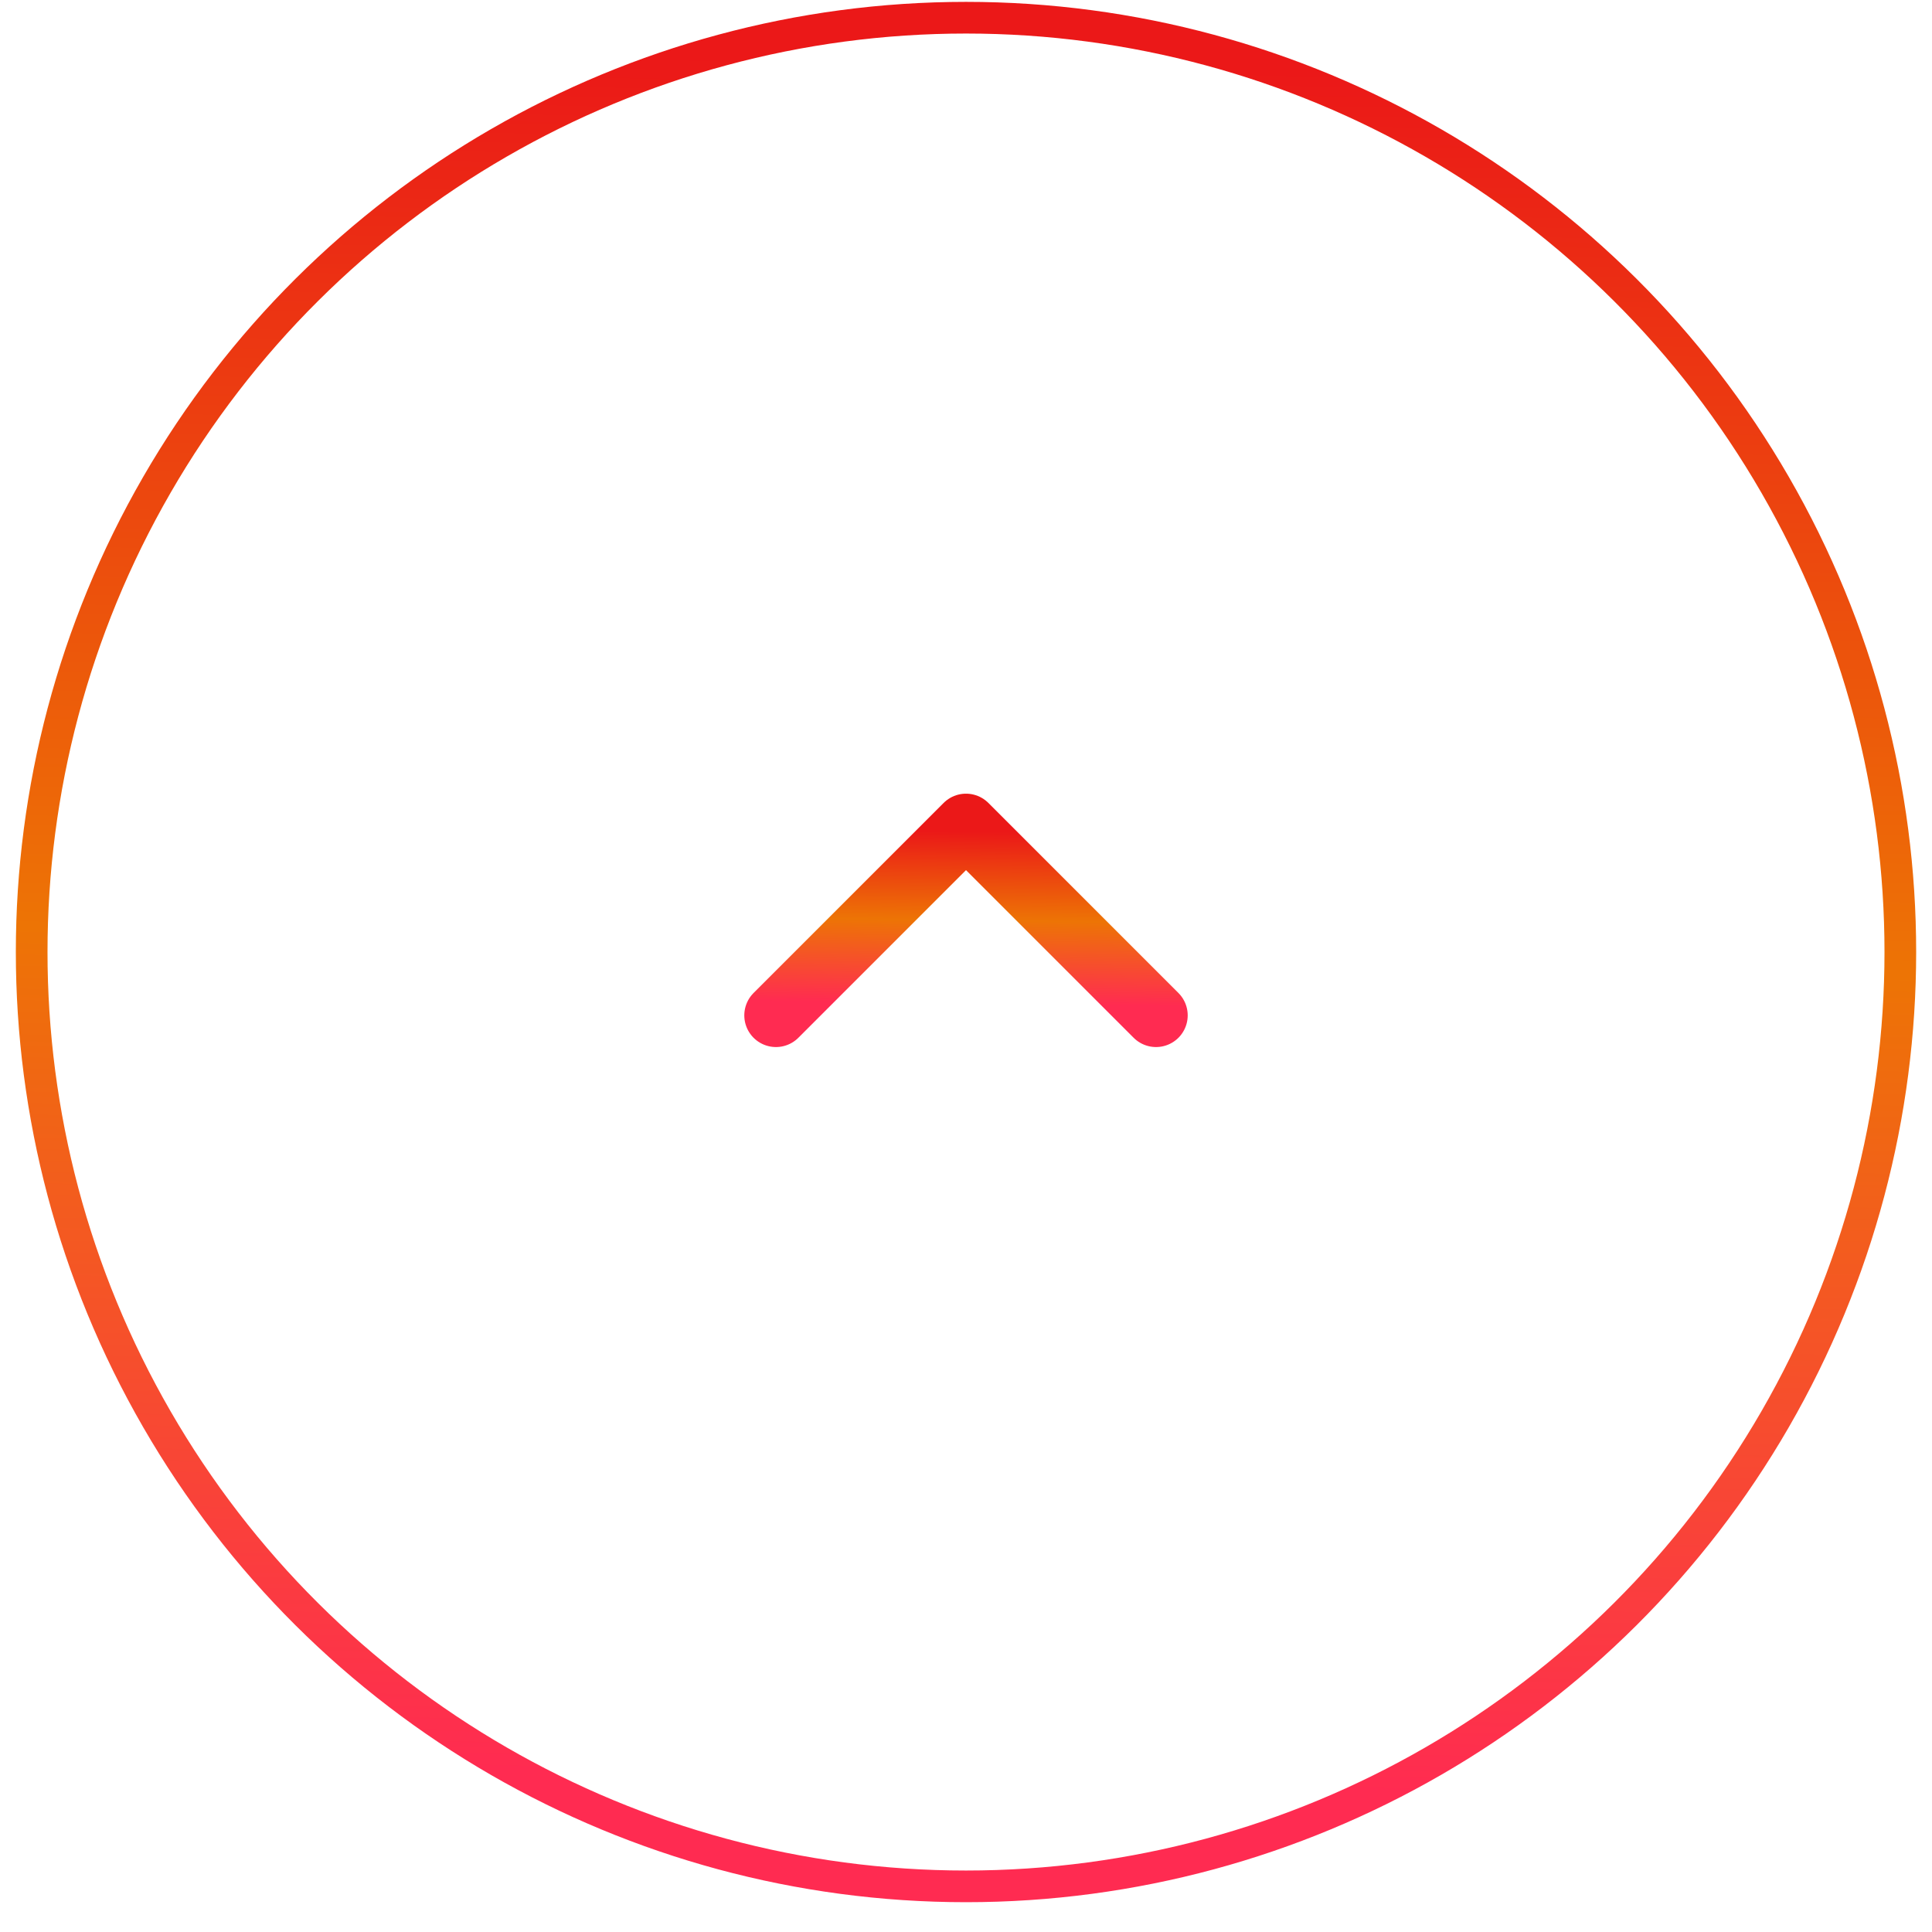 <svg width="61" height="61" viewBox="0 0 61 61" fill="none" xmlns="http://www.w3.org/2000/svg">
<circle cx="30.5" cy="30.059" r="29.5" transform="rotate(90 30.5 30.059)" stroke="url(#paint0_linear_627_659)"/>
<path d="M24.5 32.059L30.5 26.059L36.5 32.059" stroke="url(#paint1_linear_627_659)" stroke-width="2" stroke-linecap="round" stroke-linejoin="round"/>
<defs>
<linearGradient id="paint0_linear_627_659" x1="3.21" y1="0.059" x2="57.468" y2="1.465" gradientUnits="userSpaceOnUse">
<stop stop-color="#EB1818"/>
<stop offset="0.516" stop-color="#ED7405"/>
<stop offset="1" stop-color="#FF2B51"/>
</linearGradient>
<linearGradient id="paint1_linear_627_659" x1="36.5" y1="26.33" x2="36.43" y2="31.759" gradientUnits="userSpaceOnUse">
<stop stop-color="#EB1818"/>
<stop offset="0.516" stop-color="#ED7405"/>
<stop offset="1" stop-color="#FF2B51"/>
</linearGradient>
</defs>
</svg>
